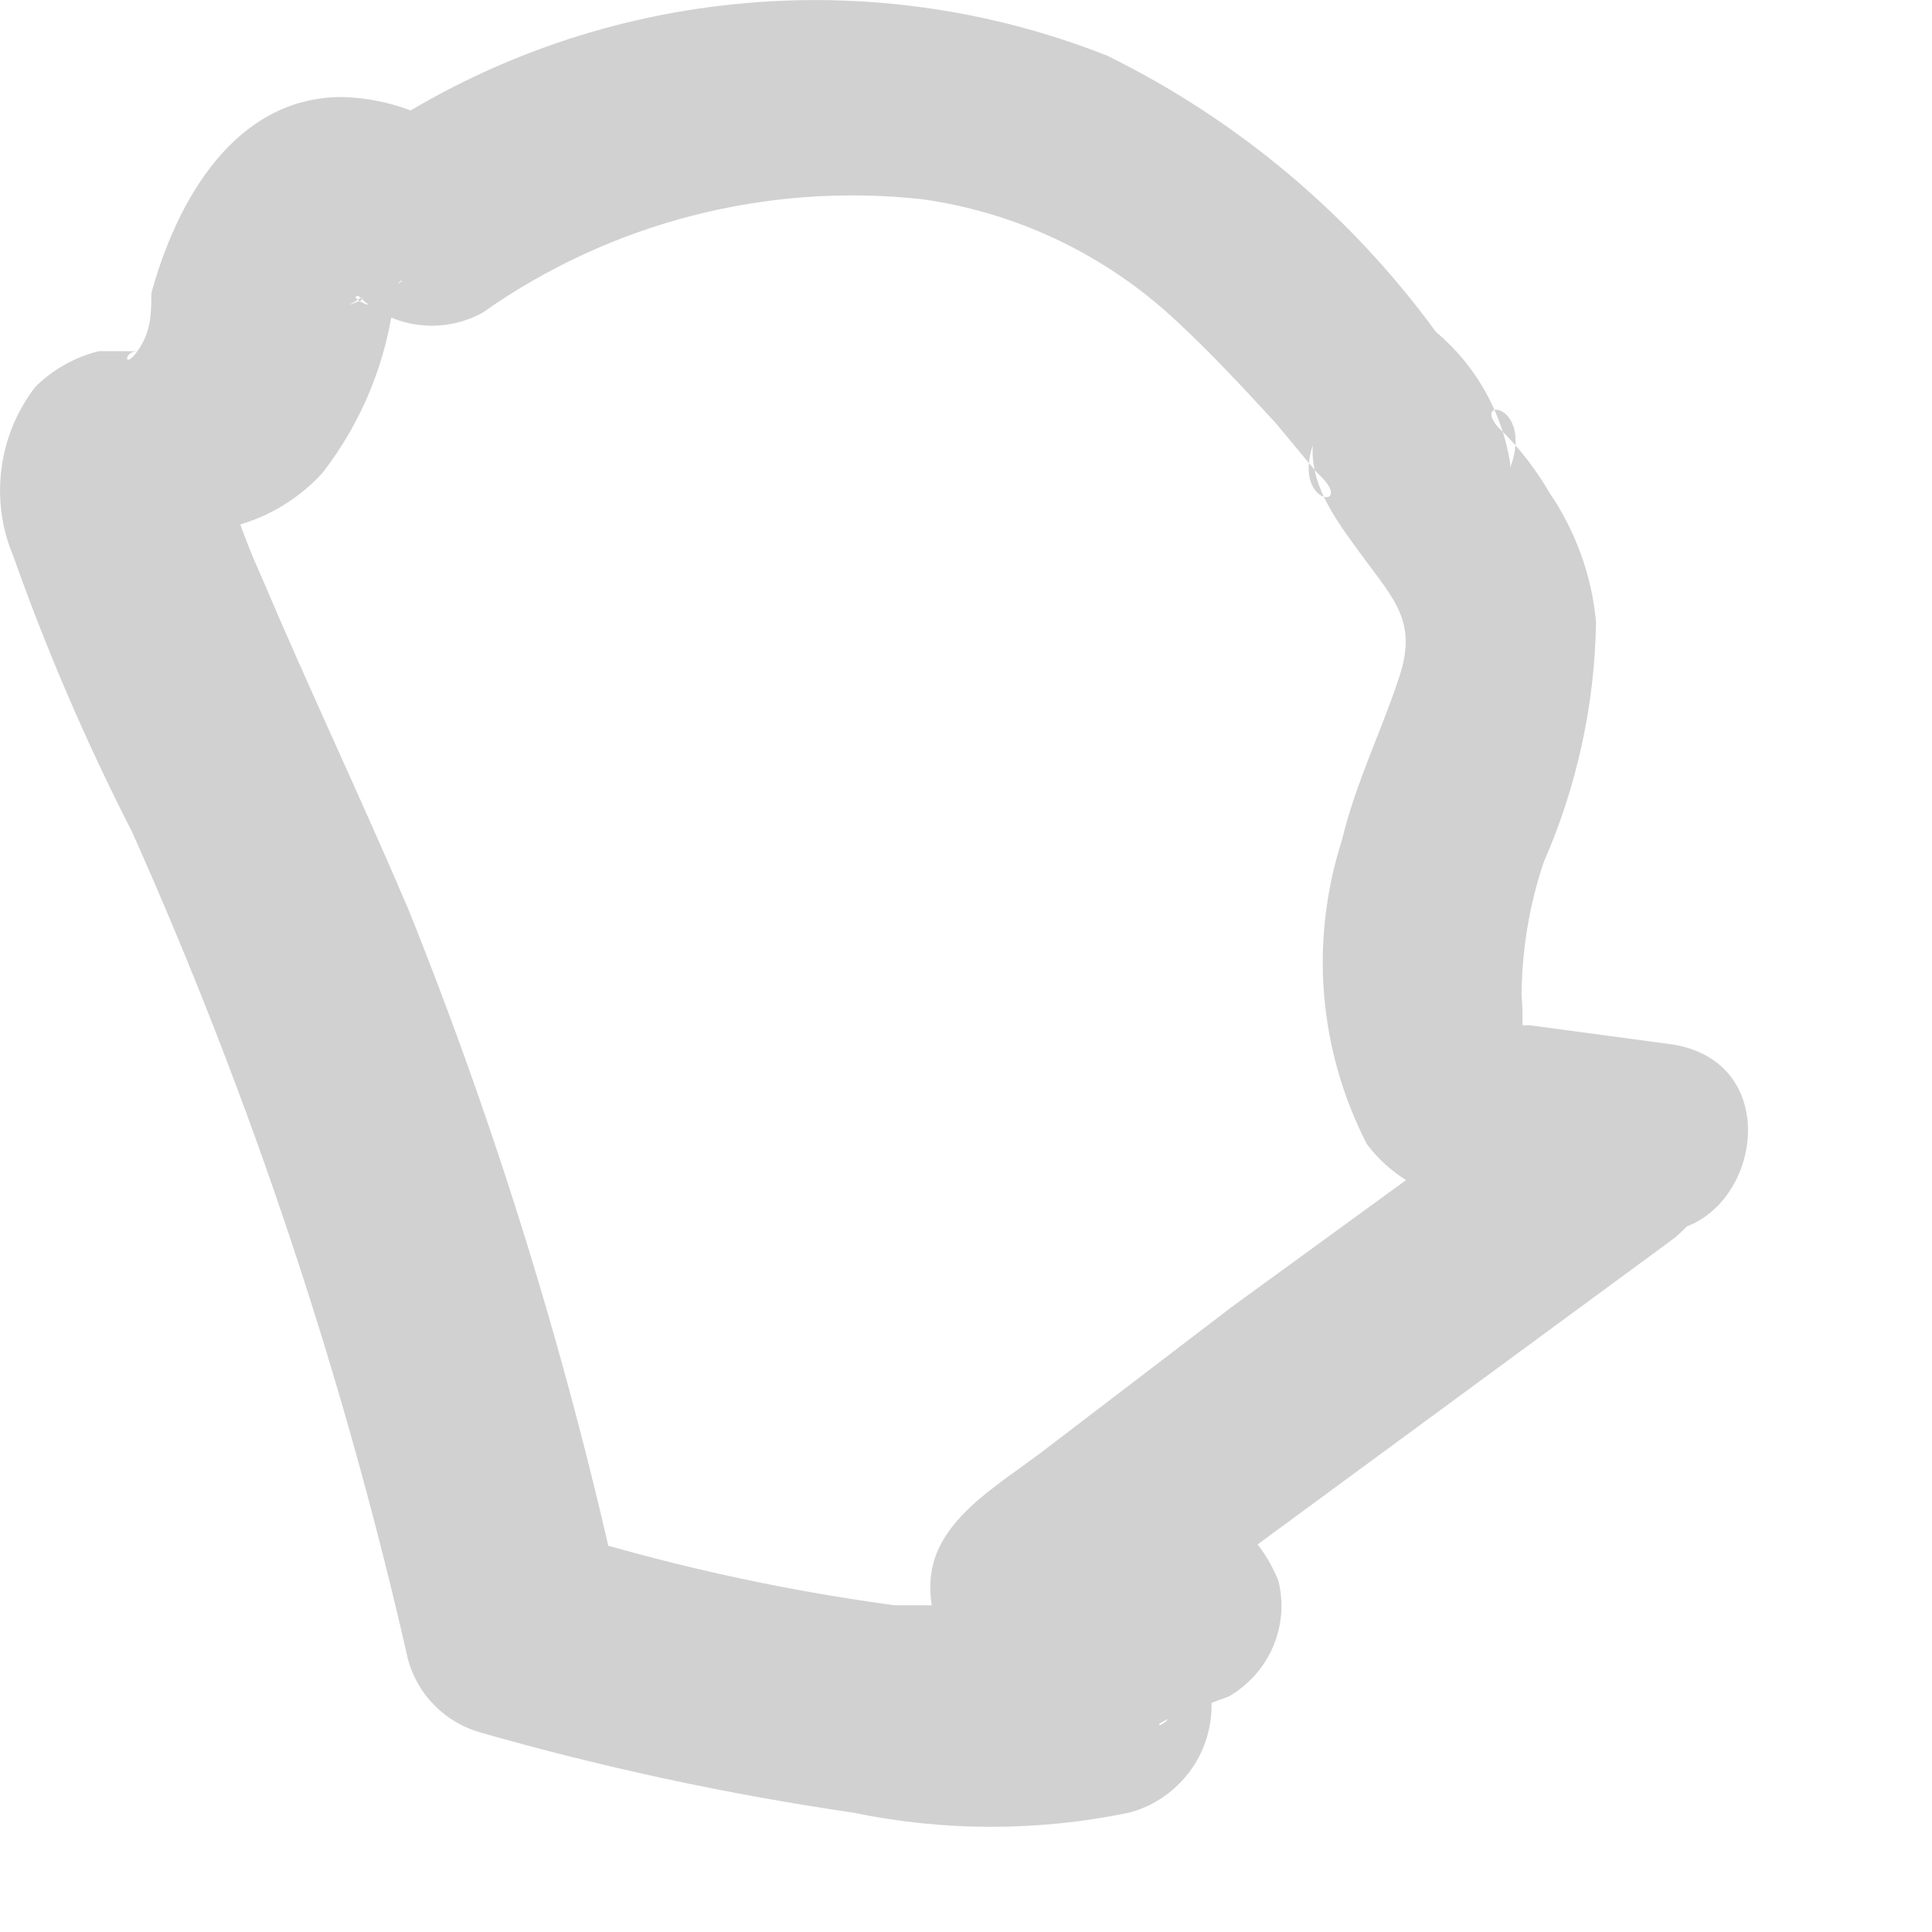 <?xml version="1.0" encoding="utf-8"?>
<svg xmlns="http://www.w3.org/2000/svg" fill="none" height="100%" overflow="visible" preserveAspectRatio="none" style="display: block;" viewBox="0 0 9 9" width="100%">
<path d="M7.796 4.866L7.126 4.776H7.023C7.051 4.796 7.074 4.822 7.088 4.853C7.088 4.789 7.088 4.853 7.088 4.853C7.094 4.78 7.094 4.707 7.088 4.634C7.09 4.424 7.124 4.216 7.191 4.017C7.346 3.663 7.429 3.283 7.435 2.897C7.415 2.68 7.339 2.472 7.216 2.292C7.159 2.194 7.09 2.103 7.011 2.022C6.779 1.816 7.281 1.868 6.933 2.369L6.637 2.588C6.367 2.665 6.74 2.588 6.792 2.588C6.865 2.544 6.927 2.482 6.969 2.408C7.012 2.333 7.035 2.249 7.036 2.164C6.999 1.922 6.876 1.703 6.689 1.546C6.29 0.999 5.765 0.558 5.157 0.259C4.587 0.034 3.97 -0.046 3.362 0.026C2.753 0.097 2.172 0.319 1.67 0.671L2.262 0.748C2.175 0.657 2.072 0.584 1.957 0.533C1.842 0.482 1.718 0.455 1.593 0.452C1.091 0.452 0.821 0.941 0.705 1.366C0.705 1.456 0.705 1.546 0.64 1.636C0.576 1.726 0.576 1.636 0.64 1.636H0.46C0.348 1.664 0.246 1.721 0.164 1.803C0.079 1.913 0.025 2.044 0.007 2.182C-0.011 2.32 0.007 2.46 0.061 2.588C0.217 3.029 0.402 3.459 0.615 3.875C1.17 5.117 1.601 6.41 1.902 7.736C1.925 7.815 1.967 7.888 2.026 7.946C2.084 8.005 2.157 8.047 2.236 8.07C2.806 8.233 3.387 8.358 3.974 8.444C4.398 8.532 4.836 8.532 5.26 8.444C5.35 8.42 5.431 8.373 5.495 8.307C5.56 8.242 5.606 8.16 5.628 8.071C5.651 7.981 5.649 7.888 5.623 7.799C5.596 7.711 5.547 7.631 5.479 7.568C5.504 7.618 5.517 7.673 5.517 7.729C5.517 7.785 5.504 7.84 5.479 7.89C5.479 8.07 5.299 8.057 5.479 7.993L5.724 7.903C5.816 7.85 5.888 7.769 5.93 7.672C5.972 7.574 5.981 7.466 5.955 7.363C5.827 7.054 5.608 7.002 5.312 6.964H4.977C4.9 6.964 4.656 6.964 4.849 6.964L5.209 7.427L4.964 7.852L7.783 5.78C8.272 5.419 7.783 4.583 7.294 4.956L5.737 6.089L4.861 6.758C4.643 6.925 4.334 7.092 4.334 7.388C4.332 7.495 4.365 7.599 4.428 7.685C4.49 7.771 4.579 7.834 4.681 7.864C4.823 7.877 4.965 7.877 5.106 7.864H5.376C5.479 7.864 5.376 7.864 5.441 7.864L5.106 7.53L5.325 6.976C5.093 7.105 4.746 7.182 4.656 7.543C4.566 7.903 4.656 8.096 4.874 8.186C4.668 8.096 5.17 7.62 5.08 7.478C5.157 7.478 4.99 7.337 5.08 7.478H4.952C4.694 7.478 4.424 7.478 4.167 7.478C3.621 7.404 3.083 7.284 2.558 7.118L2.893 7.466C2.654 6.363 2.323 5.282 1.902 4.235C1.683 3.721 1.438 3.206 1.22 2.691C1.165 2.57 1.117 2.445 1.078 2.318C1.085 2.262 1.085 2.206 1.078 2.151C1.078 2.215 1.078 2.073 1.078 2.151C1.078 2.305 1.078 2.331 0.885 2.46H1.052C1.226 2.424 1.384 2.333 1.503 2.202C1.688 1.963 1.803 1.679 1.837 1.379C1.837 1.276 1.966 1.288 1.734 1.379C1.503 1.469 1.734 1.379 1.67 1.379C1.799 1.469 1.606 1.379 1.67 1.379C1.745 1.452 1.842 1.499 1.947 1.513C2.051 1.527 2.157 1.507 2.249 1.456C2.844 1.036 3.572 0.849 4.295 0.928C4.739 0.99 5.152 1.188 5.479 1.494C5.646 1.649 5.788 1.803 5.942 1.97L6.135 2.202C6.367 2.408 5.878 2.357 6.226 1.868L6.509 1.649C6.727 1.649 6.509 1.649 6.419 1.649C6.348 1.675 6.286 1.718 6.236 1.774C6.187 1.83 6.152 1.898 6.135 1.97C6.058 2.215 6.213 2.408 6.354 2.601C6.496 2.794 6.599 2.897 6.522 3.142C6.444 3.386 6.316 3.643 6.251 3.914C6.177 4.146 6.148 4.39 6.168 4.633C6.188 4.876 6.256 5.113 6.367 5.329C6.637 5.69 7.165 5.651 7.577 5.715C8.143 5.896 8.4 4.969 7.796 4.866Z" fill="#D1D1D1" id="Vector"/>
</svg>